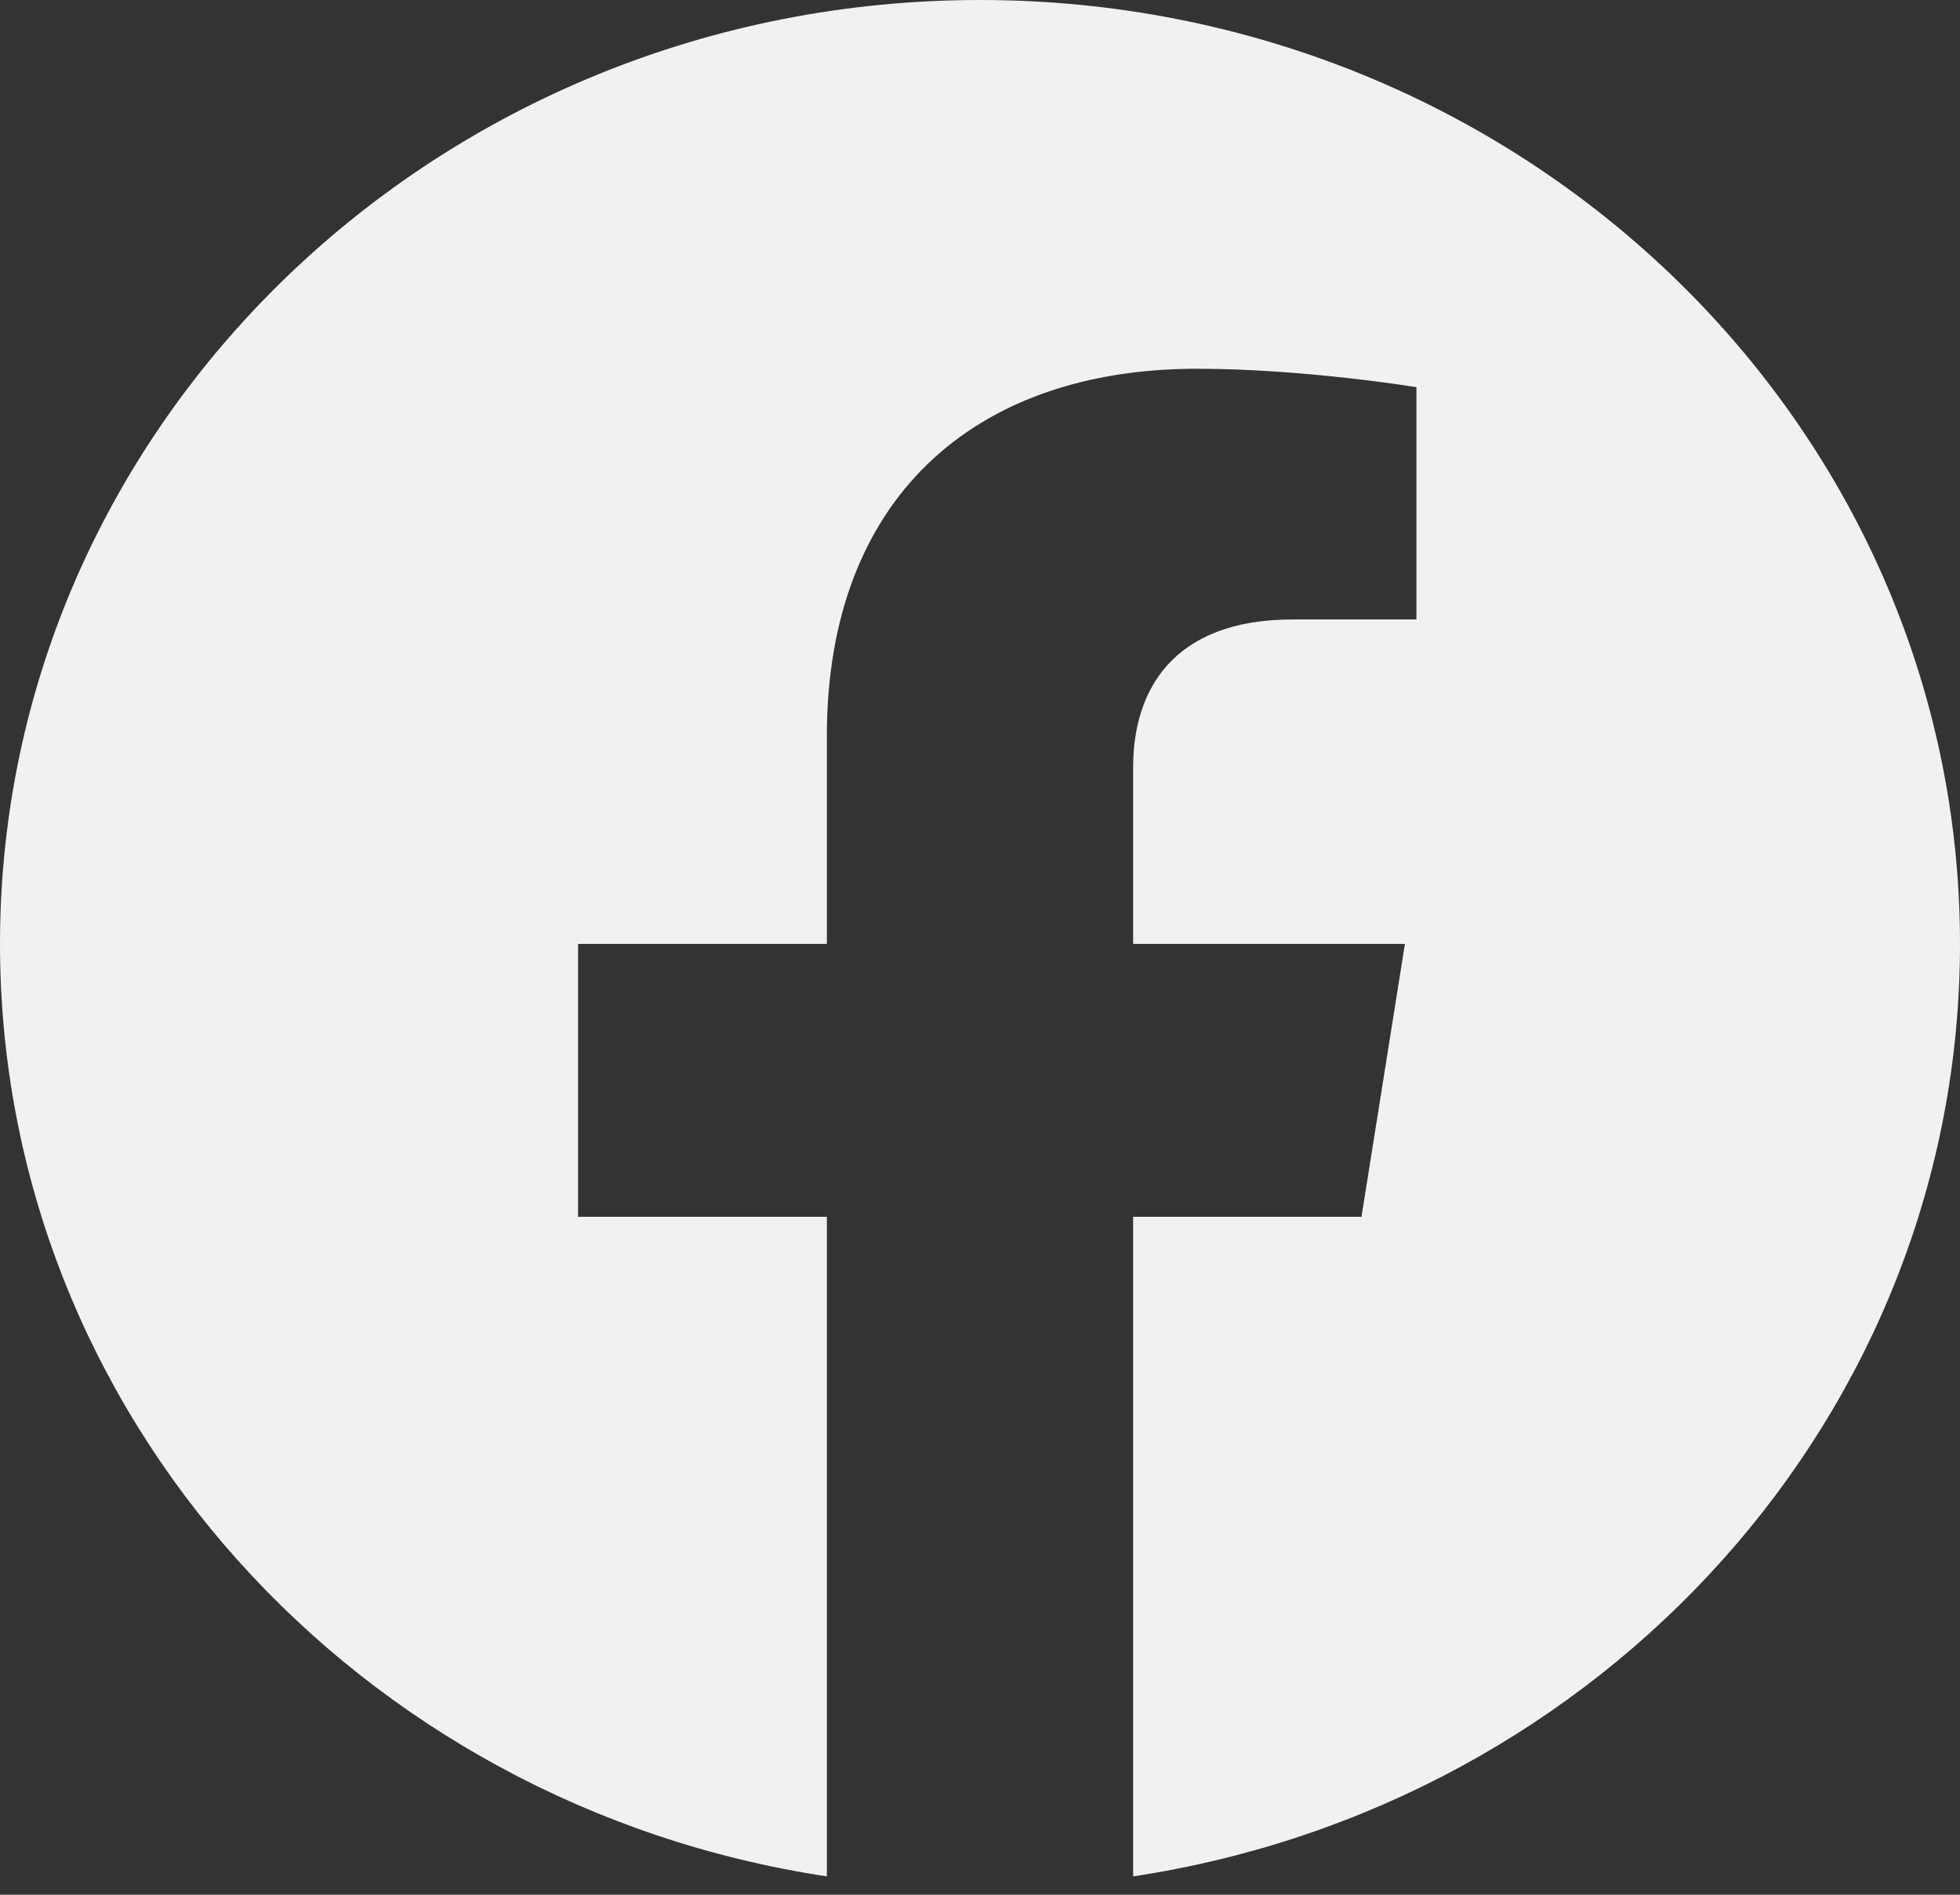 <svg width="30" height="29" viewBox="0 0 30 29" fill="none" xmlns="http://www.w3.org/2000/svg">
<rect x="0" y="0" width="30" height="29" fill="#333333" stroke="none"/>
<g clip-path="url(#clip0_123:2301)">
<path d="M30 14.447C30 6.468 23.284 0 15 0C6.716 0 0 6.468 0 14.447C0 21.658 5.485 27.635 12.656 28.719V18.624H8.848V14.447H12.656V11.264C12.656 7.644 14.896 5.644 18.322 5.644C19.963 5.644 21.68 5.926 21.68 5.926V9.481H19.788C17.925 9.481 17.344 10.595 17.344 11.739V14.447H21.504L20.839 18.624H17.344V28.719C24.515 27.635 30 21.658 30 14.447Z" fill="#F1F1F2"/>
</g>
<defs>
<clipPath id="clip0_123:2301">
<rect width="30" height="28.895" fill="white"/>
</clipPath>
</defs>
</svg>
